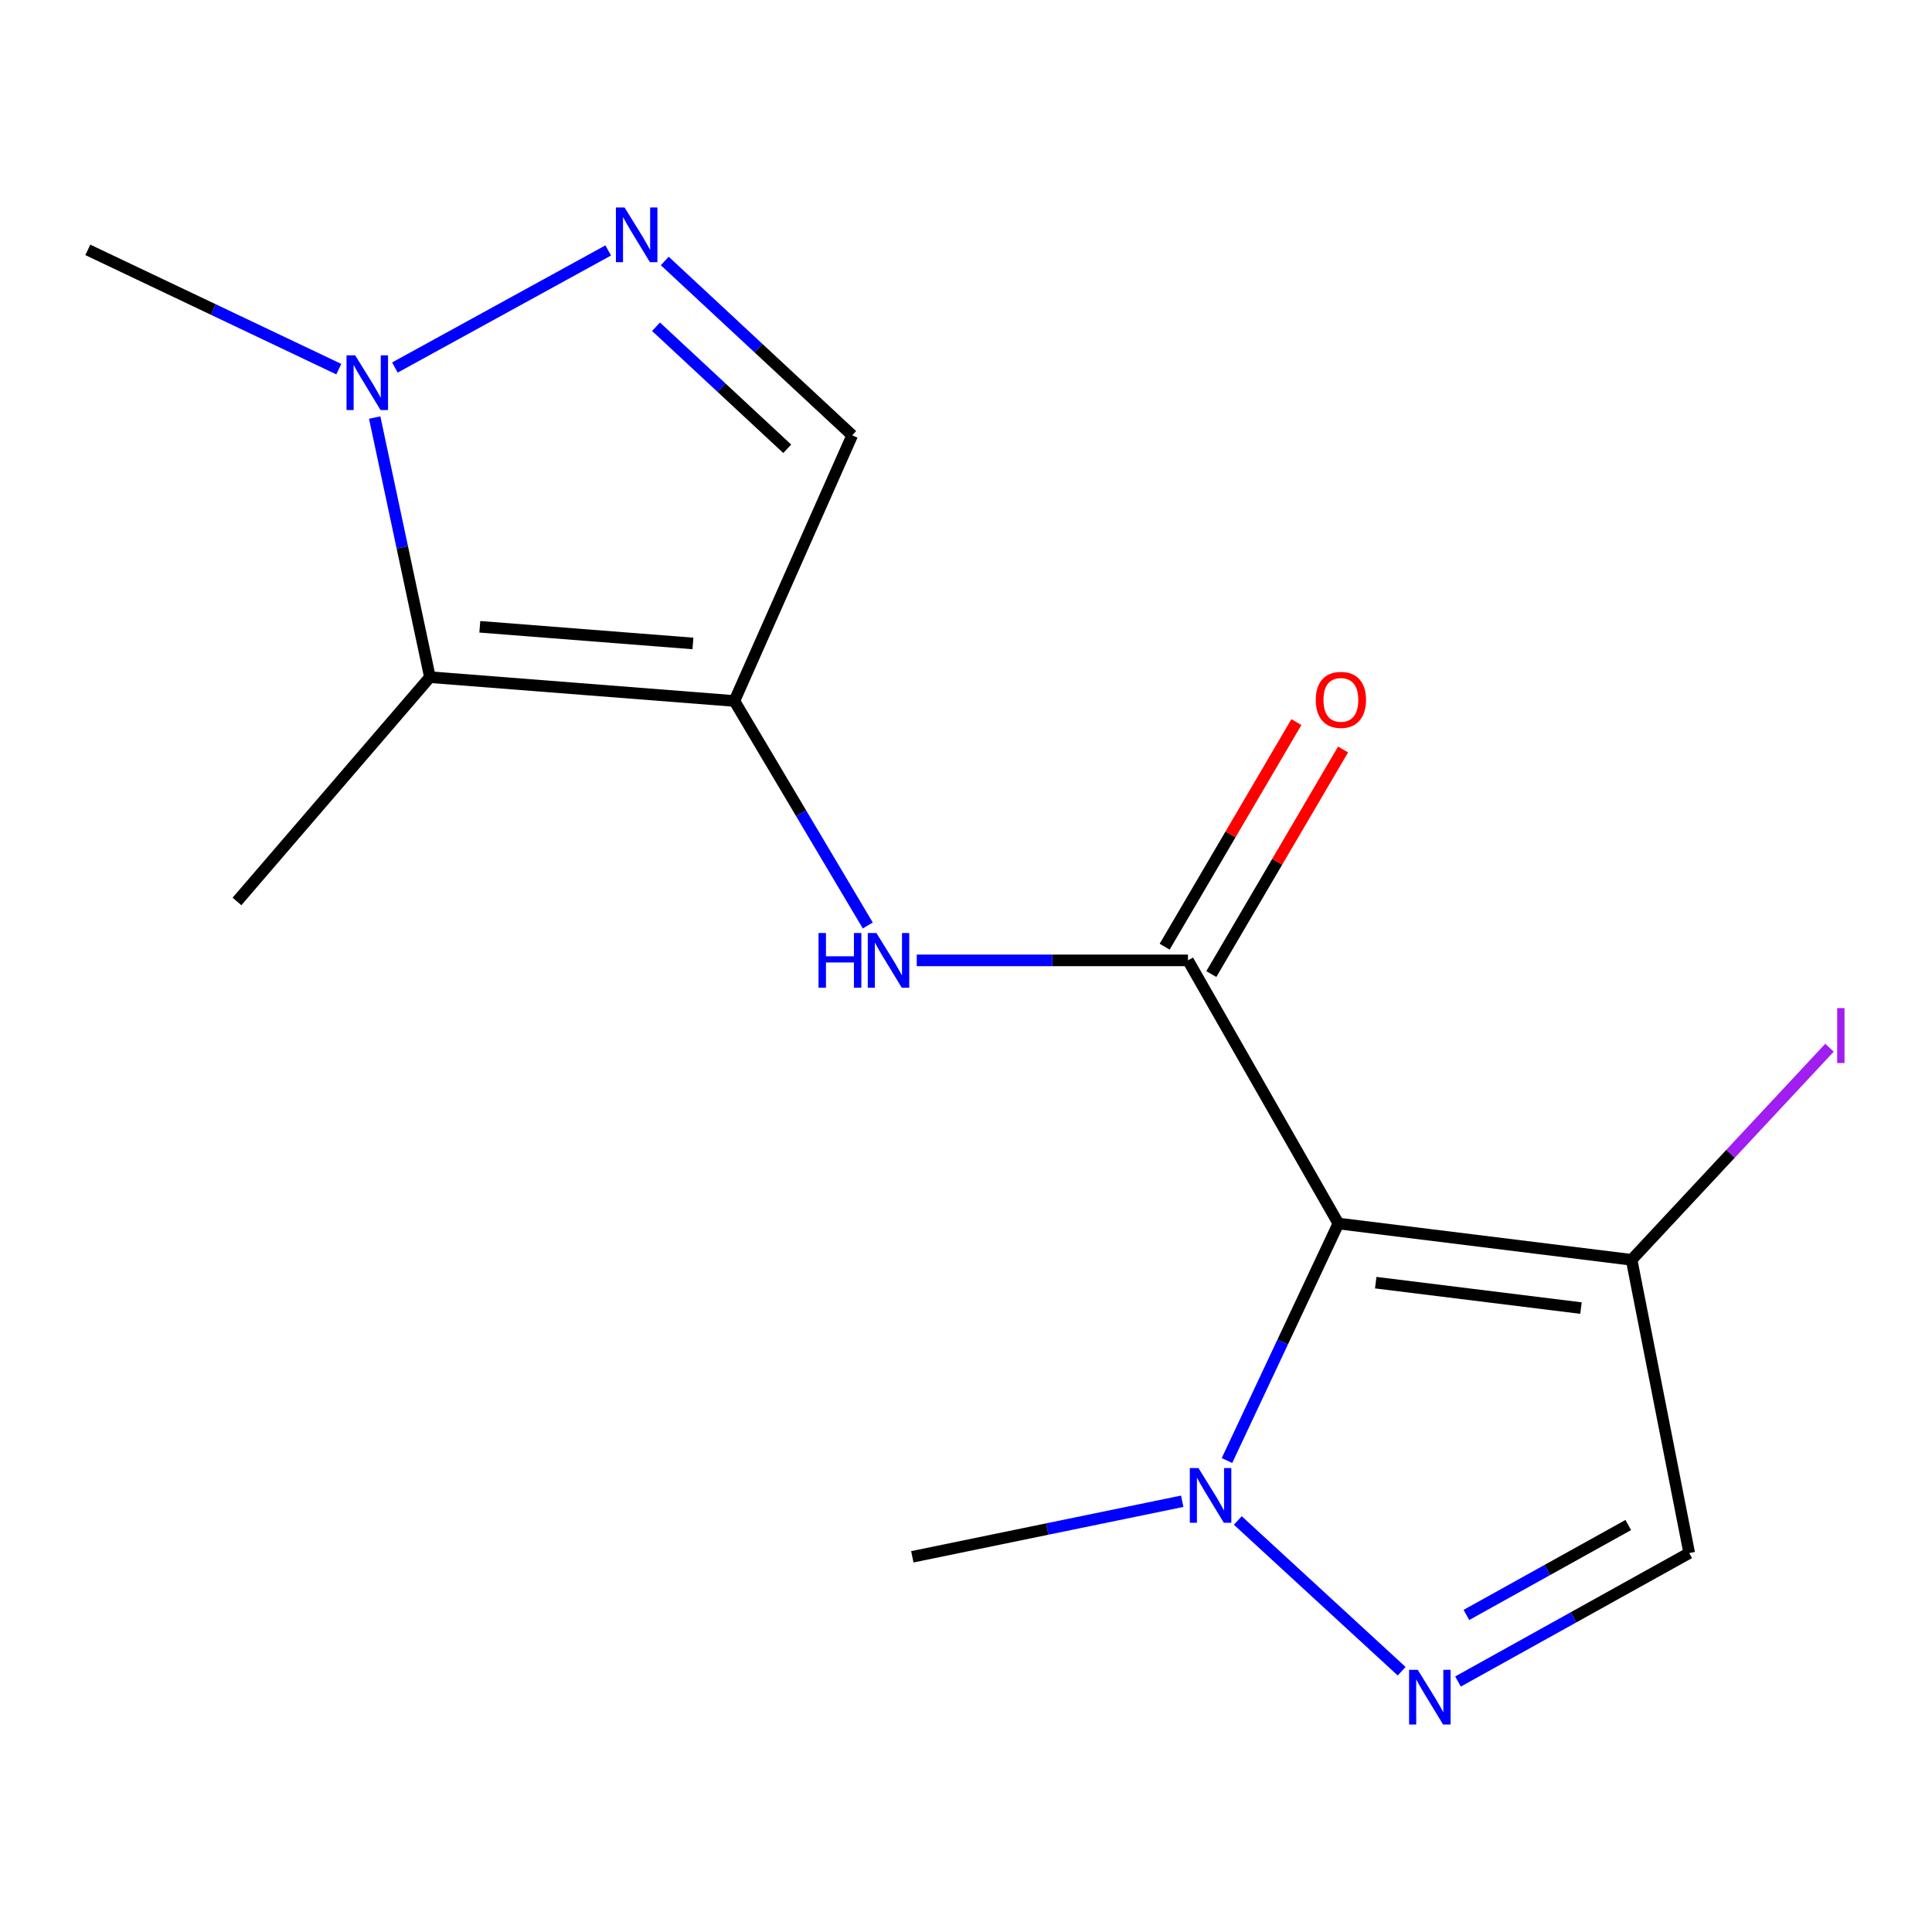 <?xml version='1.0' encoding='iso-8859-1'?>
<svg version='1.1' baseProfile='full'
              xmlns='http://www.w3.org/2000/svg'
                      xmlns:rdkit='http://www.rdkit.org/xml'
                      xmlns:xlink='http://www.w3.org/1999/xlink'
                  xml:space='preserve'
width='1000px' height='1000px' viewBox='0 0 1000 1000'>
<!-- END OF HEADER -->
<rect style='opacity:1.0;fill:#FFFFFF;stroke:none' width='1000' height='1000' x='0' y='0'> </rect>
<path class='bond-0' d='M 692.749,633.287 L 614.902,497.09' style='fill:none;fill-rule:evenodd;stroke:#000000;stroke-width:6px;stroke-linecap:butt;stroke-linejoin:miter;stroke-opacity:1' />
<path class='bond-5' d='M 692.749,633.287 L 663.911,694.633' style='fill:none;fill-rule:evenodd;stroke:#000000;stroke-width:6px;stroke-linecap:butt;stroke-linejoin:miter;stroke-opacity:1' />
<path class='bond-5' d='M 663.911,694.633 L 635.072,755.979' style='fill:none;fill-rule:evenodd;stroke:#0000FF;stroke-width:6px;stroke-linecap:butt;stroke-linejoin:miter;stroke-opacity:1' />
<path class='bond-7' d='M 692.749,633.287 L 844.521,652.083' style='fill:none;fill-rule:evenodd;stroke:#000000;stroke-width:6px;stroke-linecap:butt;stroke-linejoin:miter;stroke-opacity:1' />
<path class='bond-7' d='M 712.072,663.902 L 818.313,677.059' style='fill:none;fill-rule:evenodd;stroke:#000000;stroke-width:6px;stroke-linecap:butt;stroke-linejoin:miter;stroke-opacity:1' />
<path class='bond-8' d='M 614.902,497.09 L 544.706,497.09' style='fill:none;fill-rule:evenodd;stroke:#000000;stroke-width:6px;stroke-linecap:butt;stroke-linejoin:miter;stroke-opacity:1' />
<path class='bond-8' d='M 544.706,497.09 L 474.509,497.09' style='fill:none;fill-rule:evenodd;stroke:#0000FF;stroke-width:6px;stroke-linecap:butt;stroke-linejoin:miter;stroke-opacity:1' />
<path class='bond-11' d='M 626.982,504.175 L 661.075,446.05' style='fill:none;fill-rule:evenodd;stroke:#000000;stroke-width:6px;stroke-linecap:butt;stroke-linejoin:miter;stroke-opacity:1' />
<path class='bond-11' d='M 661.075,446.05 L 695.169,387.925' style='fill:none;fill-rule:evenodd;stroke:#FF0000;stroke-width:6px;stroke-linecap:butt;stroke-linejoin:miter;stroke-opacity:1' />
<path class='bond-11' d='M 602.823,490.005 L 636.917,431.88' style='fill:none;fill-rule:evenodd;stroke:#000000;stroke-width:6px;stroke-linecap:butt;stroke-linejoin:miter;stroke-opacity:1' />
<path class='bond-11' d='M 636.917,431.88 L 671.01,373.755' style='fill:none;fill-rule:evenodd;stroke:#FF0000;stroke-width:6px;stroke-linecap:butt;stroke-linejoin:miter;stroke-opacity:1' />
<path class='bond-1' d='M 380.118,362.823 L 414.64,420.925' style='fill:none;fill-rule:evenodd;stroke:#000000;stroke-width:6px;stroke-linecap:butt;stroke-linejoin:miter;stroke-opacity:1' />
<path class='bond-1' d='M 414.64,420.925 L 449.161,479.026' style='fill:none;fill-rule:evenodd;stroke:#0000FF;stroke-width:6px;stroke-linecap:butt;stroke-linejoin:miter;stroke-opacity:1' />
<path class='bond-2' d='M 380.118,362.823 L 222.527,350.5' style='fill:none;fill-rule:evenodd;stroke:#000000;stroke-width:6px;stroke-linecap:butt;stroke-linejoin:miter;stroke-opacity:1' />
<path class='bond-2' d='M 358.663,333.052 L 248.349,324.426' style='fill:none;fill-rule:evenodd;stroke:#000000;stroke-width:6px;stroke-linecap:butt;stroke-linejoin:miter;stroke-opacity:1' />
<path class='bond-9' d='M 380.118,362.823 L 441.098,225.32' style='fill:none;fill-rule:evenodd;stroke:#000000;stroke-width:6px;stroke-linecap:butt;stroke-linejoin:miter;stroke-opacity:1' />
<path class='bond-6' d='M 222.527,350.5 L 208.234,283.315' style='fill:none;fill-rule:evenodd;stroke:#000000;stroke-width:6px;stroke-linecap:butt;stroke-linejoin:miter;stroke-opacity:1' />
<path class='bond-6' d='M 208.234,283.315 L 193.941,216.13' style='fill:none;fill-rule:evenodd;stroke:#0000FF;stroke-width:6px;stroke-linecap:butt;stroke-linejoin:miter;stroke-opacity:1' />
<path class='bond-13' d='M 222.527,350.5 L 122.648,466.593' style='fill:none;fill-rule:evenodd;stroke:#000000;stroke-width:6px;stroke-linecap:butt;stroke-linejoin:miter;stroke-opacity:1' />
<path class='bond-3' d='M 344.082,135.083 L 392.59,180.202' style='fill:none;fill-rule:evenodd;stroke:#0000FF;stroke-width:6px;stroke-linecap:butt;stroke-linejoin:miter;stroke-opacity:1' />
<path class='bond-3' d='M 392.59,180.202 L 441.098,225.32' style='fill:none;fill-rule:evenodd;stroke:#000000;stroke-width:6px;stroke-linecap:butt;stroke-linejoin:miter;stroke-opacity:1' />
<path class='bond-3' d='M 339.559,169.127 L 373.515,200.71' style='fill:none;fill-rule:evenodd;stroke:#0000FF;stroke-width:6px;stroke-linecap:butt;stroke-linejoin:miter;stroke-opacity:1' />
<path class='bond-3' d='M 373.515,200.71 L 407.47,232.293' style='fill:none;fill-rule:evenodd;stroke:#000000;stroke-width:6px;stroke-linecap:butt;stroke-linejoin:miter;stroke-opacity:1' />
<path class='bond-17' d='M 314.816,129.627 L 204.397,190.228' style='fill:none;fill-rule:evenodd;stroke:#0000FF;stroke-width:6px;stroke-linecap:butt;stroke-linejoin:miter;stroke-opacity:1' />
<path class='bond-4' d='M 725.487,865.02 L 640.688,786.999' style='fill:none;fill-rule:evenodd;stroke:#0000FF;stroke-width:6px;stroke-linecap:butt;stroke-linejoin:miter;stroke-opacity:1' />
<path class='bond-16' d='M 754.662,870.349 L 814.498,837.102' style='fill:none;fill-rule:evenodd;stroke:#0000FF;stroke-width:6px;stroke-linecap:butt;stroke-linejoin:miter;stroke-opacity:1' />
<path class='bond-16' d='M 814.498,837.102 L 874.334,803.855' style='fill:none;fill-rule:evenodd;stroke:#000000;stroke-width:6px;stroke-linecap:butt;stroke-linejoin:miter;stroke-opacity:1' />
<path class='bond-16' d='M 759.009,835.892 L 800.895,812.619' style='fill:none;fill-rule:evenodd;stroke:#0000FF;stroke-width:6px;stroke-linecap:butt;stroke-linejoin:miter;stroke-opacity:1' />
<path class='bond-16' d='M 800.895,812.619 L 842.78,789.346' style='fill:none;fill-rule:evenodd;stroke:#000000;stroke-width:6px;stroke-linecap:butt;stroke-linejoin:miter;stroke-opacity:1' />
<path class='bond-14' d='M 611.908,777.048 L 542.063,791.424' style='fill:none;fill-rule:evenodd;stroke:#0000FF;stroke-width:6px;stroke-linecap:butt;stroke-linejoin:miter;stroke-opacity:1' />
<path class='bond-14' d='M 542.063,791.424 L 472.218,805.8' style='fill:none;fill-rule:evenodd;stroke:#000000;stroke-width:6px;stroke-linecap:butt;stroke-linejoin:miter;stroke-opacity:1' />
<path class='bond-15' d='M 175.356,191.067 L 110.405,160.199' style='fill:none;fill-rule:evenodd;stroke:#0000FF;stroke-width:6px;stroke-linecap:butt;stroke-linejoin:miter;stroke-opacity:1' />
<path class='bond-15' d='M 110.405,160.199 L 45.455,129.331' style='fill:none;fill-rule:evenodd;stroke:#000000;stroke-width:6px;stroke-linecap:butt;stroke-linejoin:miter;stroke-opacity:1' />
<path class='bond-10' d='M 844.521,652.083 L 874.334,803.855' style='fill:none;fill-rule:evenodd;stroke:#000000;stroke-width:6px;stroke-linecap:butt;stroke-linejoin:miter;stroke-opacity:1' />
<path class='bond-12' d='M 844.521,652.083 L 895.735,597.19' style='fill:none;fill-rule:evenodd;stroke:#000000;stroke-width:6px;stroke-linecap:butt;stroke-linejoin:miter;stroke-opacity:1' />
<path class='bond-12' d='M 895.735,597.19 L 946.949,542.296' style='fill:none;fill-rule:evenodd;stroke:#A01EEF;stroke-width:6px;stroke-linecap:butt;stroke-linejoin:miter;stroke-opacity:1' />
<path  class='atom-4' d='M 323.273 107.391
L 332.553 122.391
Q 333.473 123.871, 334.953 126.551
Q 336.433 129.231, 336.513 129.391
L 336.513 107.391
L 340.273 107.391
L 340.273 135.711
L 336.393 135.711
L 326.433 119.311
Q 325.273 117.391, 324.033 115.191
Q 322.833 112.991, 322.473 112.311
L 322.473 135.711
L 318.793 135.711
L 318.793 107.391
L 323.273 107.391
' fill='#0000FF'/>
<path  class='atom-5' d='M 733.822 864.289
L 743.102 879.289
Q 744.022 880.769, 745.502 883.449
Q 746.982 886.129, 747.062 886.289
L 747.062 864.289
L 750.822 864.289
L 750.822 892.609
L 746.942 892.609
L 736.982 876.209
Q 735.822 874.289, 734.582 872.089
Q 733.382 869.889, 733.022 869.209
L 733.022 892.609
L 729.342 892.609
L 729.342 864.289
L 733.822 864.289
' fill='#0000FF'/>
<path  class='atom-6' d='M 620.328 759.866
L 629.608 774.866
Q 630.528 776.346, 632.008 779.026
Q 633.488 781.706, 633.568 781.866
L 633.568 759.866
L 637.328 759.866
L 637.328 788.186
L 633.448 788.186
L 623.488 771.786
Q 622.328 769.866, 621.088 767.666
Q 619.888 765.466, 619.528 764.786
L 619.528 788.186
L 615.848 788.186
L 615.848 759.866
L 620.328 759.866
' fill='#0000FF'/>
<path  class='atom-7' d='M 183.84 183.914
L 193.12 198.914
Q 194.04 200.394, 195.52 203.074
Q 197 205.754, 197.08 205.914
L 197.08 183.914
L 200.84 183.914
L 200.84 212.234
L 196.96 212.234
L 187 195.834
Q 185.84 193.914, 184.6 191.714
Q 183.4 189.514, 183.04 188.834
L 183.04 212.234
L 179.36 212.234
L 179.36 183.914
L 183.84 183.914
' fill='#0000FF'/>
<path  class='atom-9' d='M 423.674 482.93
L 427.514 482.93
L 427.514 494.97
L 441.994 494.97
L 441.994 482.93
L 445.834 482.93
L 445.834 511.25
L 441.994 511.25
L 441.994 498.17
L 427.514 498.17
L 427.514 511.25
L 423.674 511.25
L 423.674 482.93
' fill='#0000FF'/>
<path  class='atom-9' d='M 453.634 482.93
L 462.914 497.93
Q 463.834 499.41, 465.314 502.09
Q 466.794 504.77, 466.874 504.93
L 466.874 482.93
L 470.634 482.93
L 470.634 511.25
L 466.754 511.25
L 456.794 494.85
Q 455.634 492.93, 454.394 490.73
Q 453.194 488.53, 452.834 487.85
L 452.834 511.25
L 449.154 511.25
L 449.154 482.93
L 453.634 482.93
' fill='#0000FF'/>
<path  class='atom-12' d='M 681.04 362.25
Q 681.04 355.45, 684.4 351.65
Q 687.76 347.85, 694.04 347.85
Q 700.32 347.85, 703.68 351.65
Q 707.04 355.45, 707.04 362.25
Q 707.04 369.13, 703.64 373.05
Q 700.24 376.93, 694.04 376.93
Q 687.8 376.93, 684.4 373.05
Q 681.04 369.17, 681.04 362.25
M 694.04 373.73
Q 698.36 373.73, 700.68 370.85
Q 703.04 367.93, 703.04 362.25
Q 703.04 356.69, 700.68 353.89
Q 698.36 351.05, 694.04 351.05
Q 689.72 351.05, 687.36 353.85
Q 685.04 356.65, 685.04 362.25
Q 685.04 367.97, 687.36 370.85
Q 689.72 373.73, 694.04 373.73
' fill='#FF0000'/>
<path  class='atom-13' d='M 950.918 521.786
L 954.718 521.786
L 954.718 550.226
L 950.918 550.226
L 950.918 521.786
' fill='#A01EEF'/>
</svg>
